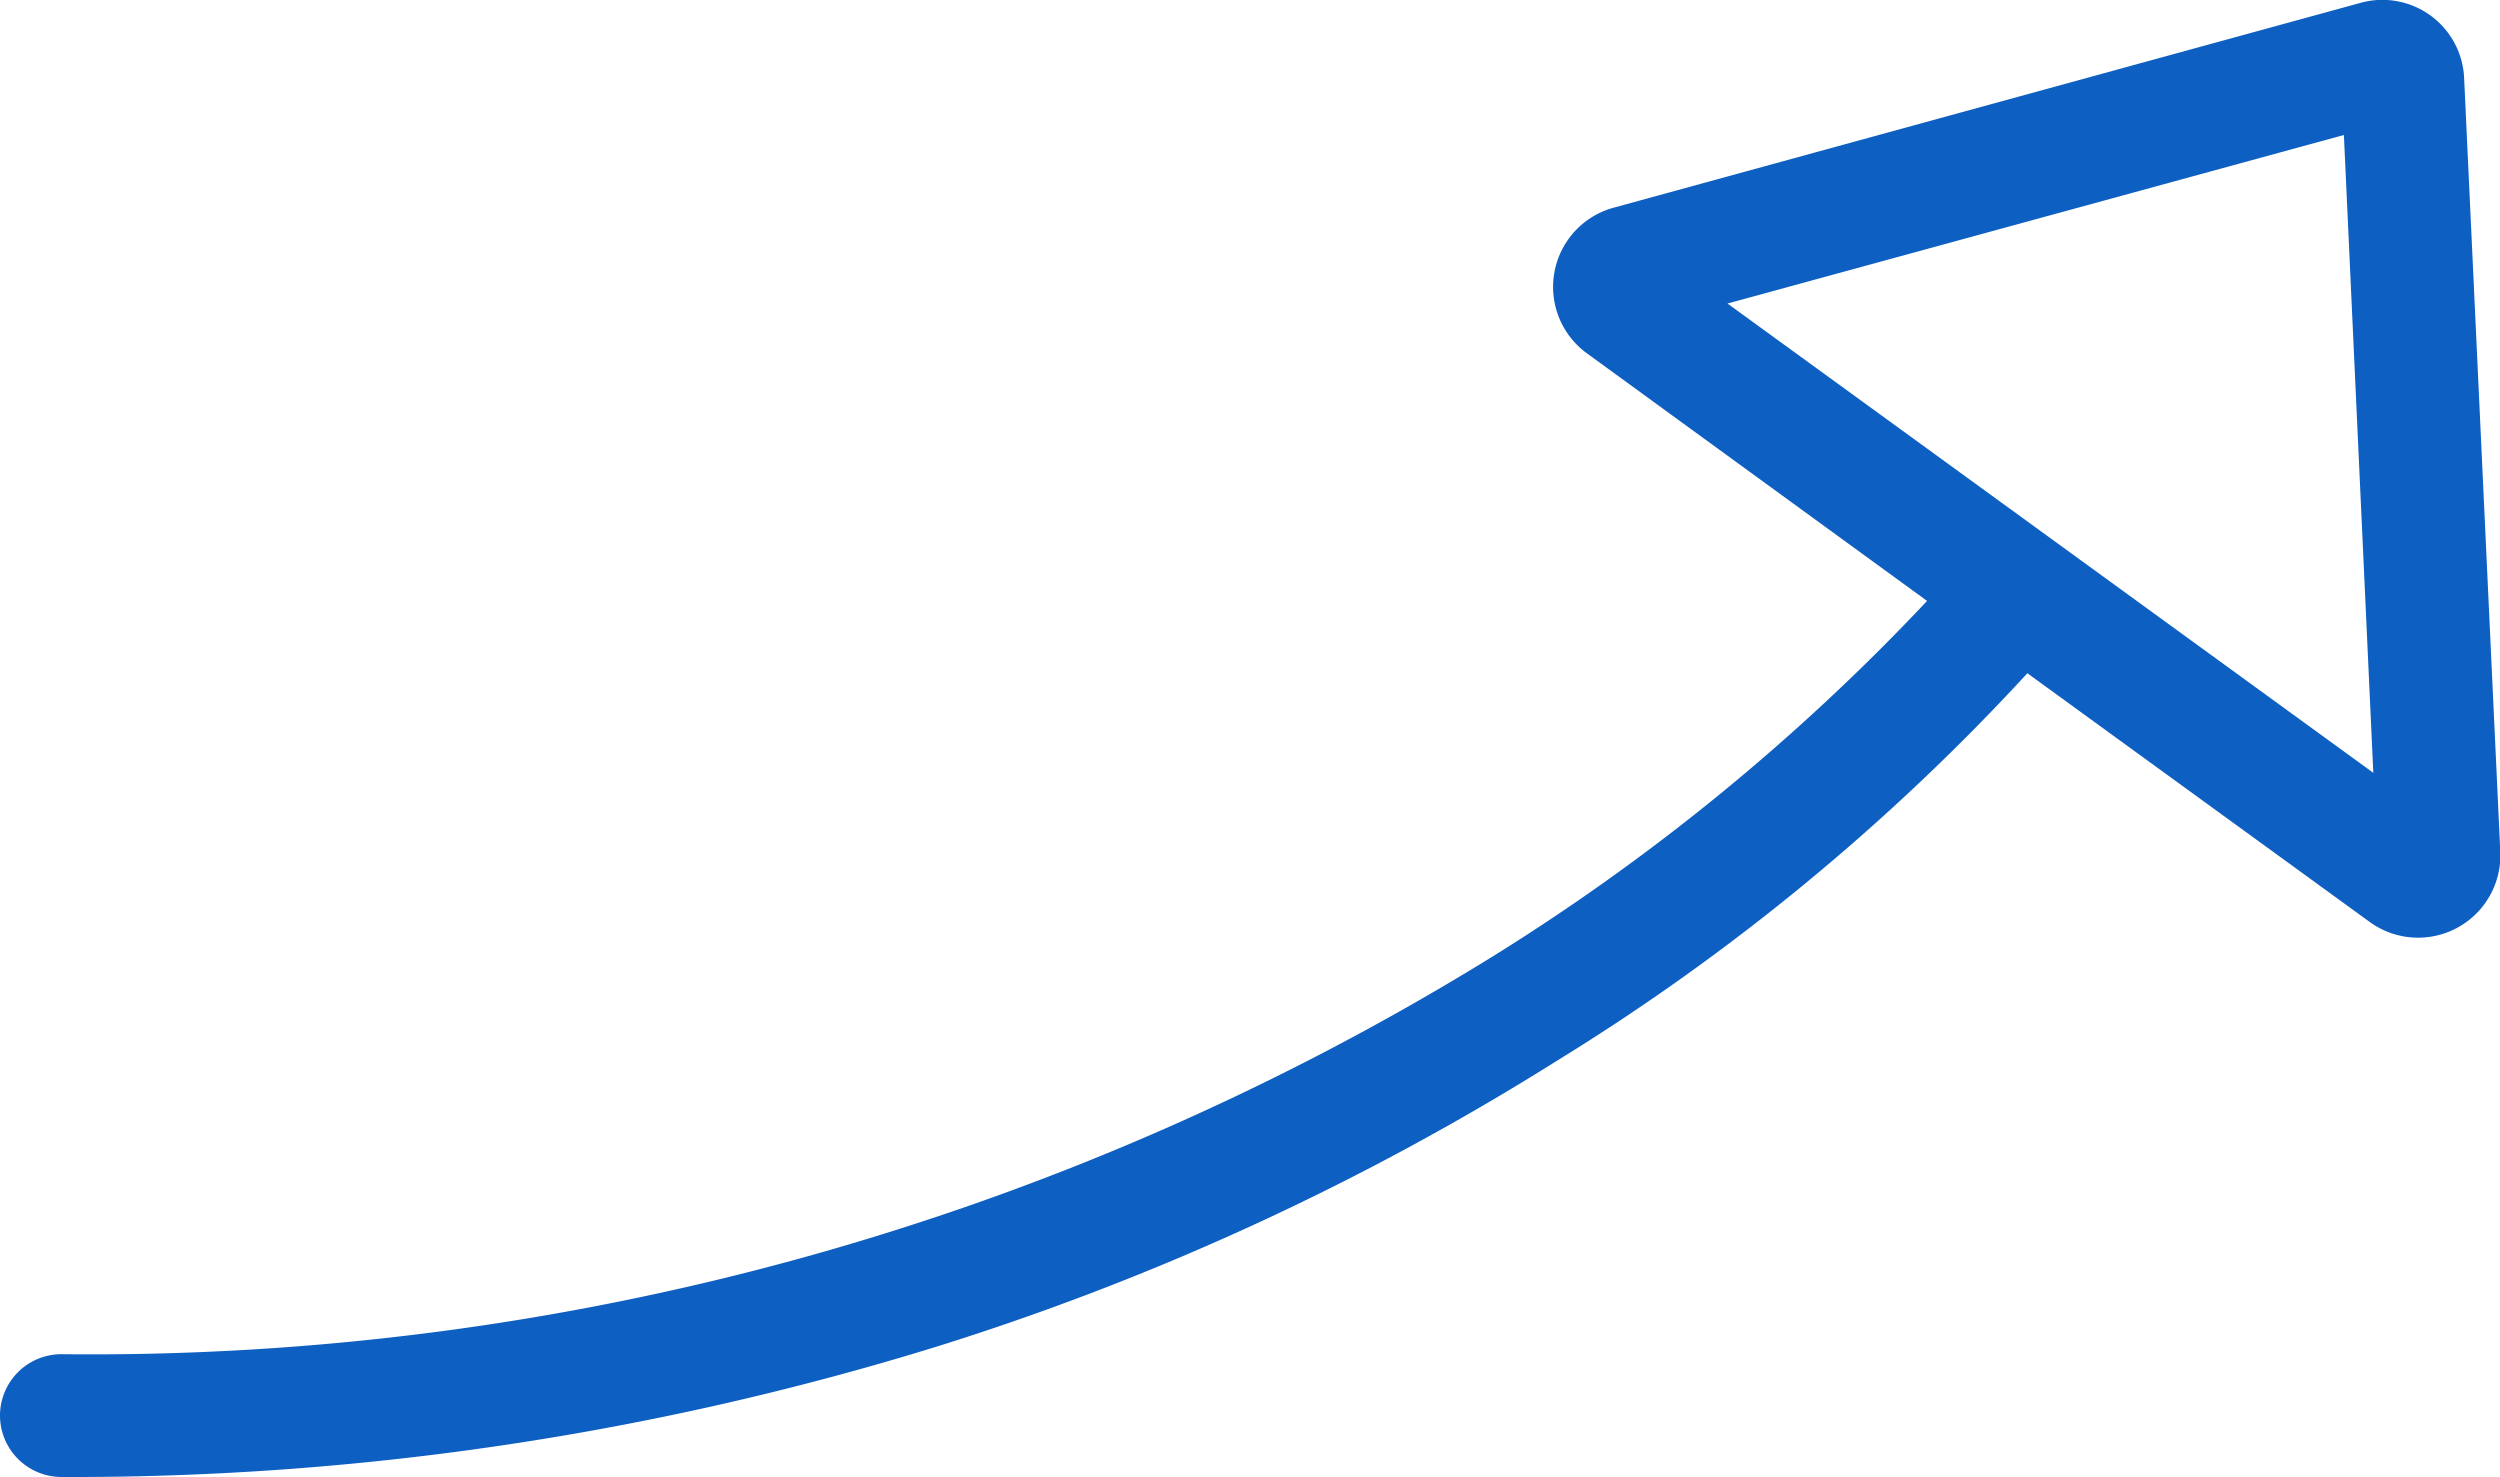<svg xmlns="http://www.w3.org/2000/svg" width="31.356" height="18.525" viewBox="0 0 31.356 18.525">
    <defs>
        <style>.a{fill:#0E5FC2;}</style>
    </defs>
    <g transform="translate(-0.001 0)">
        <path class="a"
              d="M0,17.754a.77.77,0,0,1,.77-.769,33.468,33.468,0,0,0,17.886-4.948,27.1,27.1,0,0,0,5.514-4.5L19.9,4.429a1.03,1.03,0,0,1,.335-1.823L29.606.036a1.026,1.026,0,0,1,1.3.94l.454,9.714a1.032,1.032,0,0,1-1.632.878l-4.3-3.124a27.776,27.776,0,0,1-5.89,4.854,33.268,33.268,0,0,1-7.8,3.595A36.689,36.689,0,0,1,.77,18.525.772.772,0,0,1,0,17.754ZM21.667,3.807l8.1,5.886-.369-8Z"
              transform="translate(0.001 0)"/>
    </g>
</svg>
